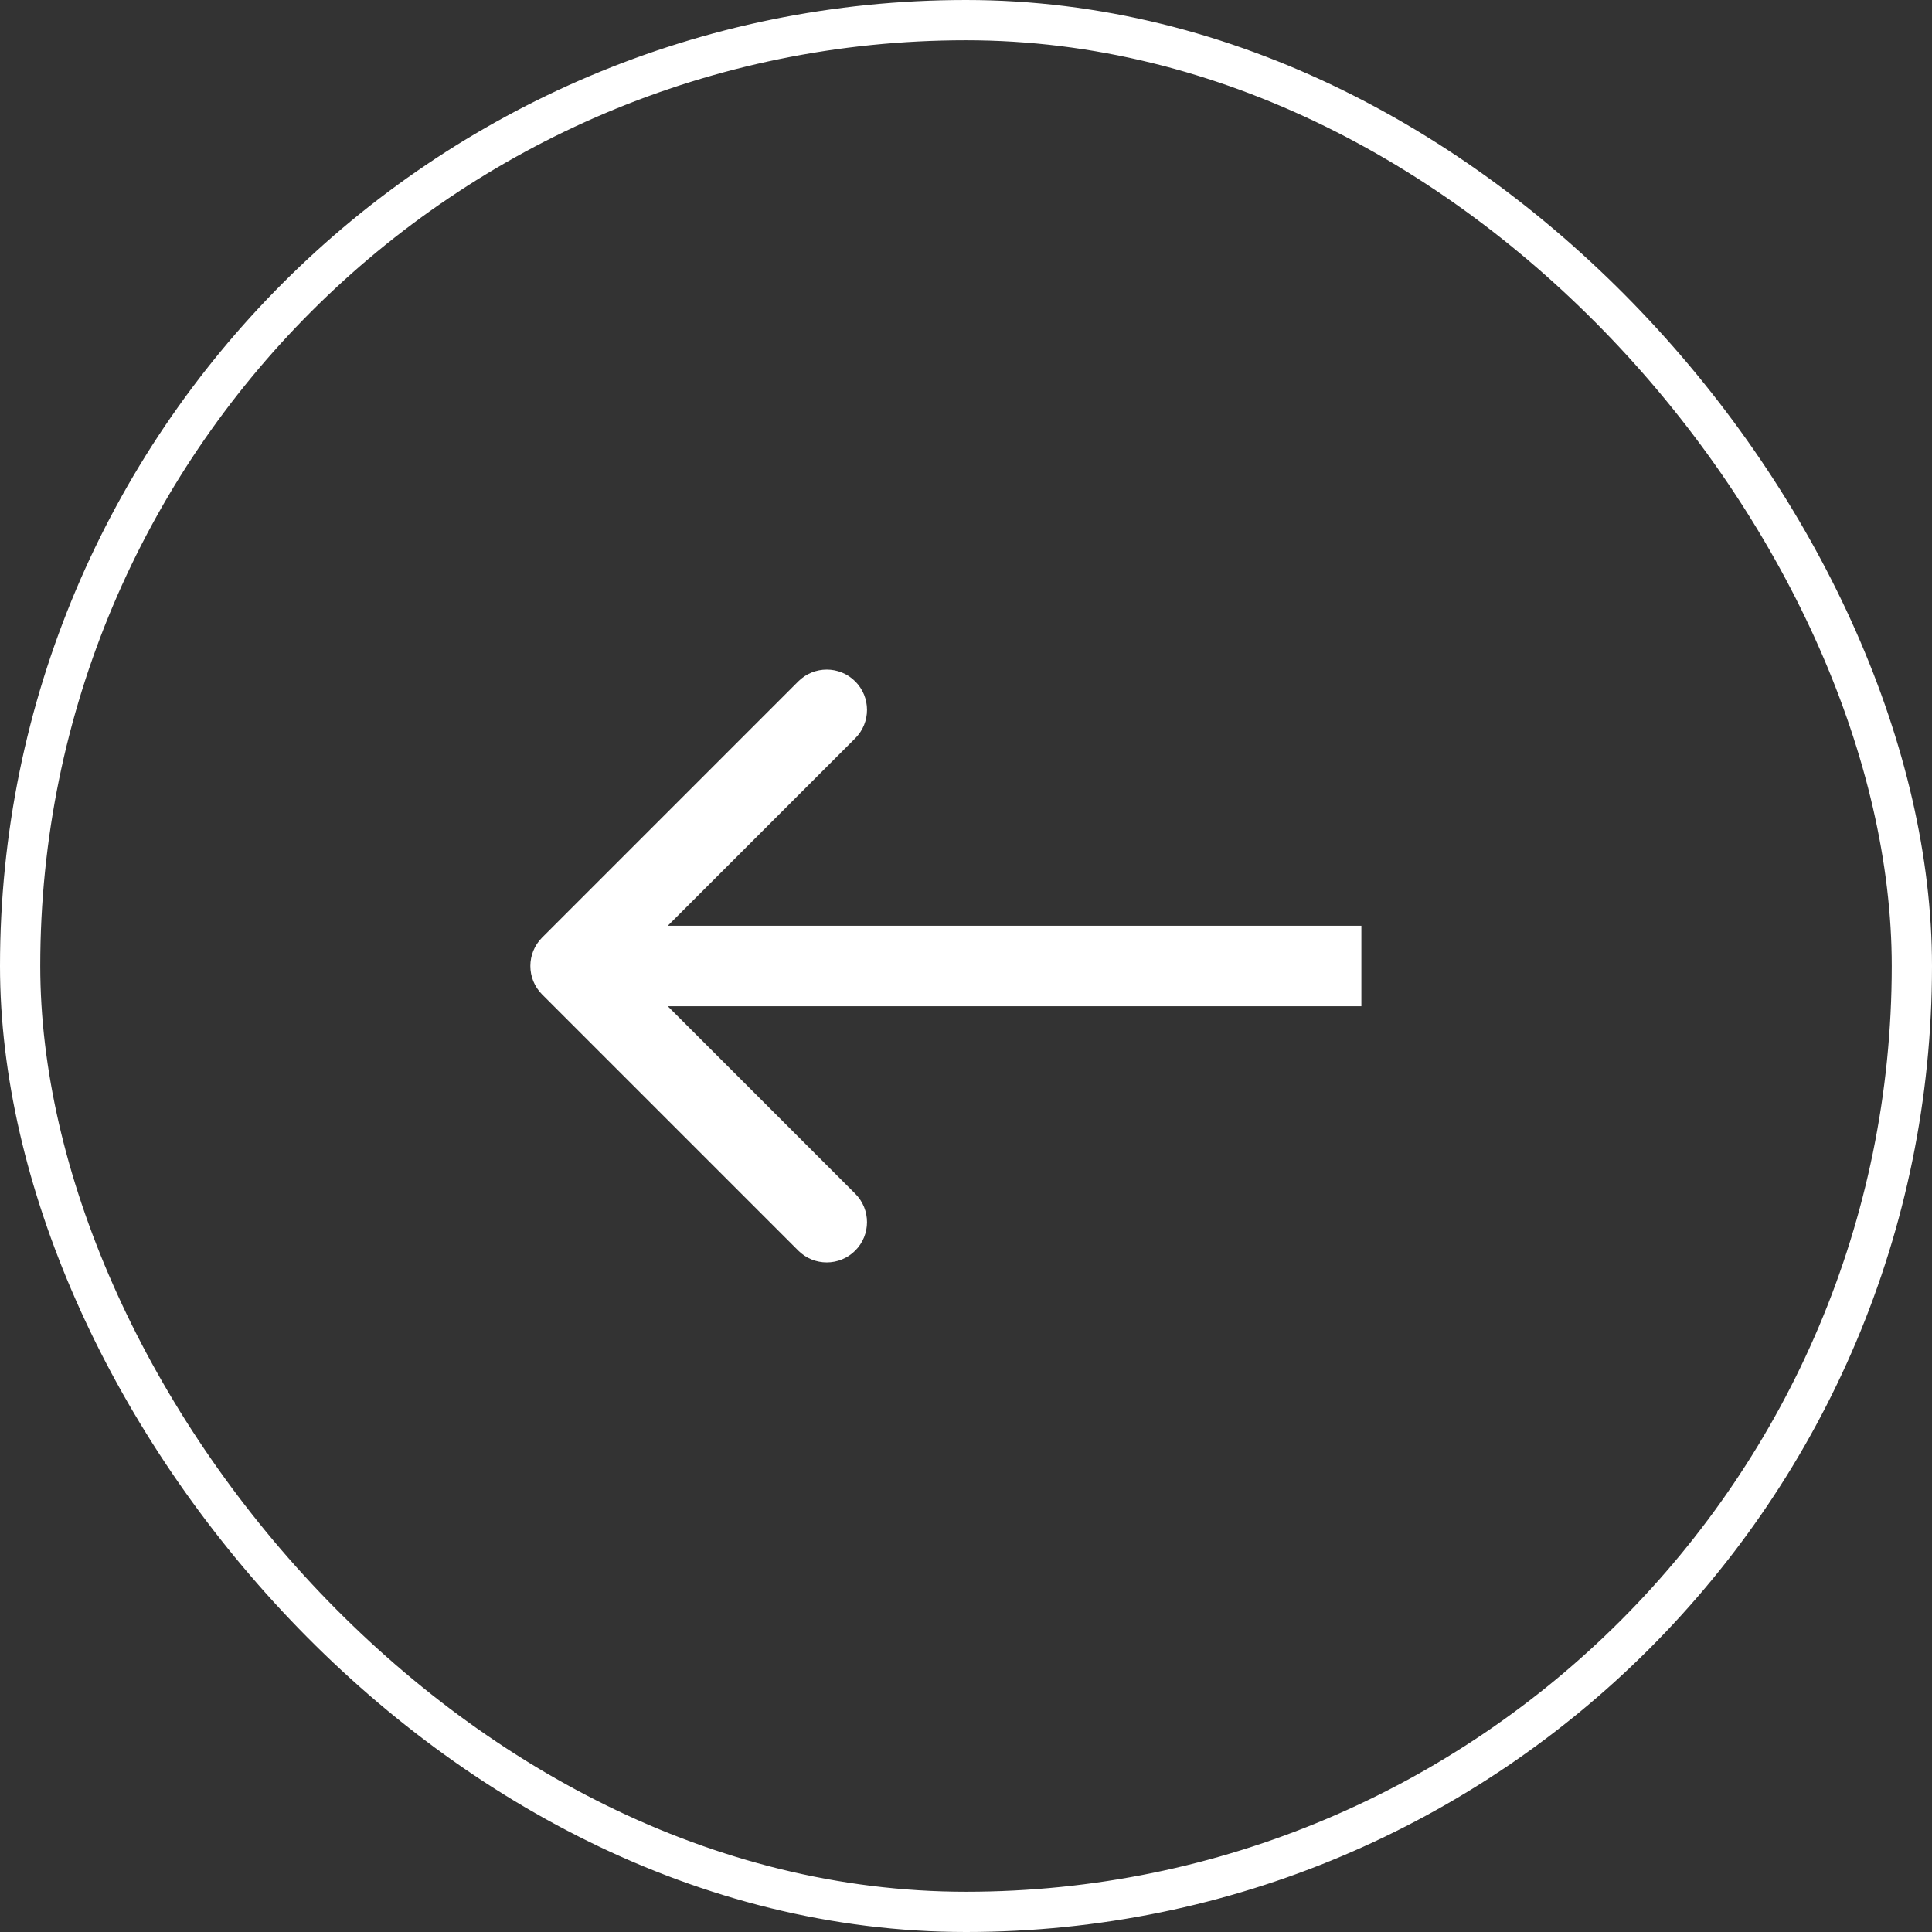 <svg width="48" height="48" viewBox="0 0 48 48" fill="none" xmlns="http://www.w3.org/2000/svg">
<rect x="0" y="0" width="48" height="48" fill="#333333" stroke="none"/>
<rect x="0.5" y="0.5" width="47" height="47" rx="23.5" stroke="white"/>
<path d="M13.469 23.293C13.079 23.683 13.079 24.317 13.469 24.707L19.833 31.071C20.224 31.462 20.857 31.462 21.248 31.071C21.638 30.68 21.638 30.047 21.248 29.657L15.591 24L21.248 18.343C21.638 17.953 21.638 17.32 21.248 16.929C20.857 16.538 20.224 16.538 19.833 16.929L13.469 23.293ZM14.177 25L33.823 25V23L14.177 23V25Z" fill="white"/>
</svg>
